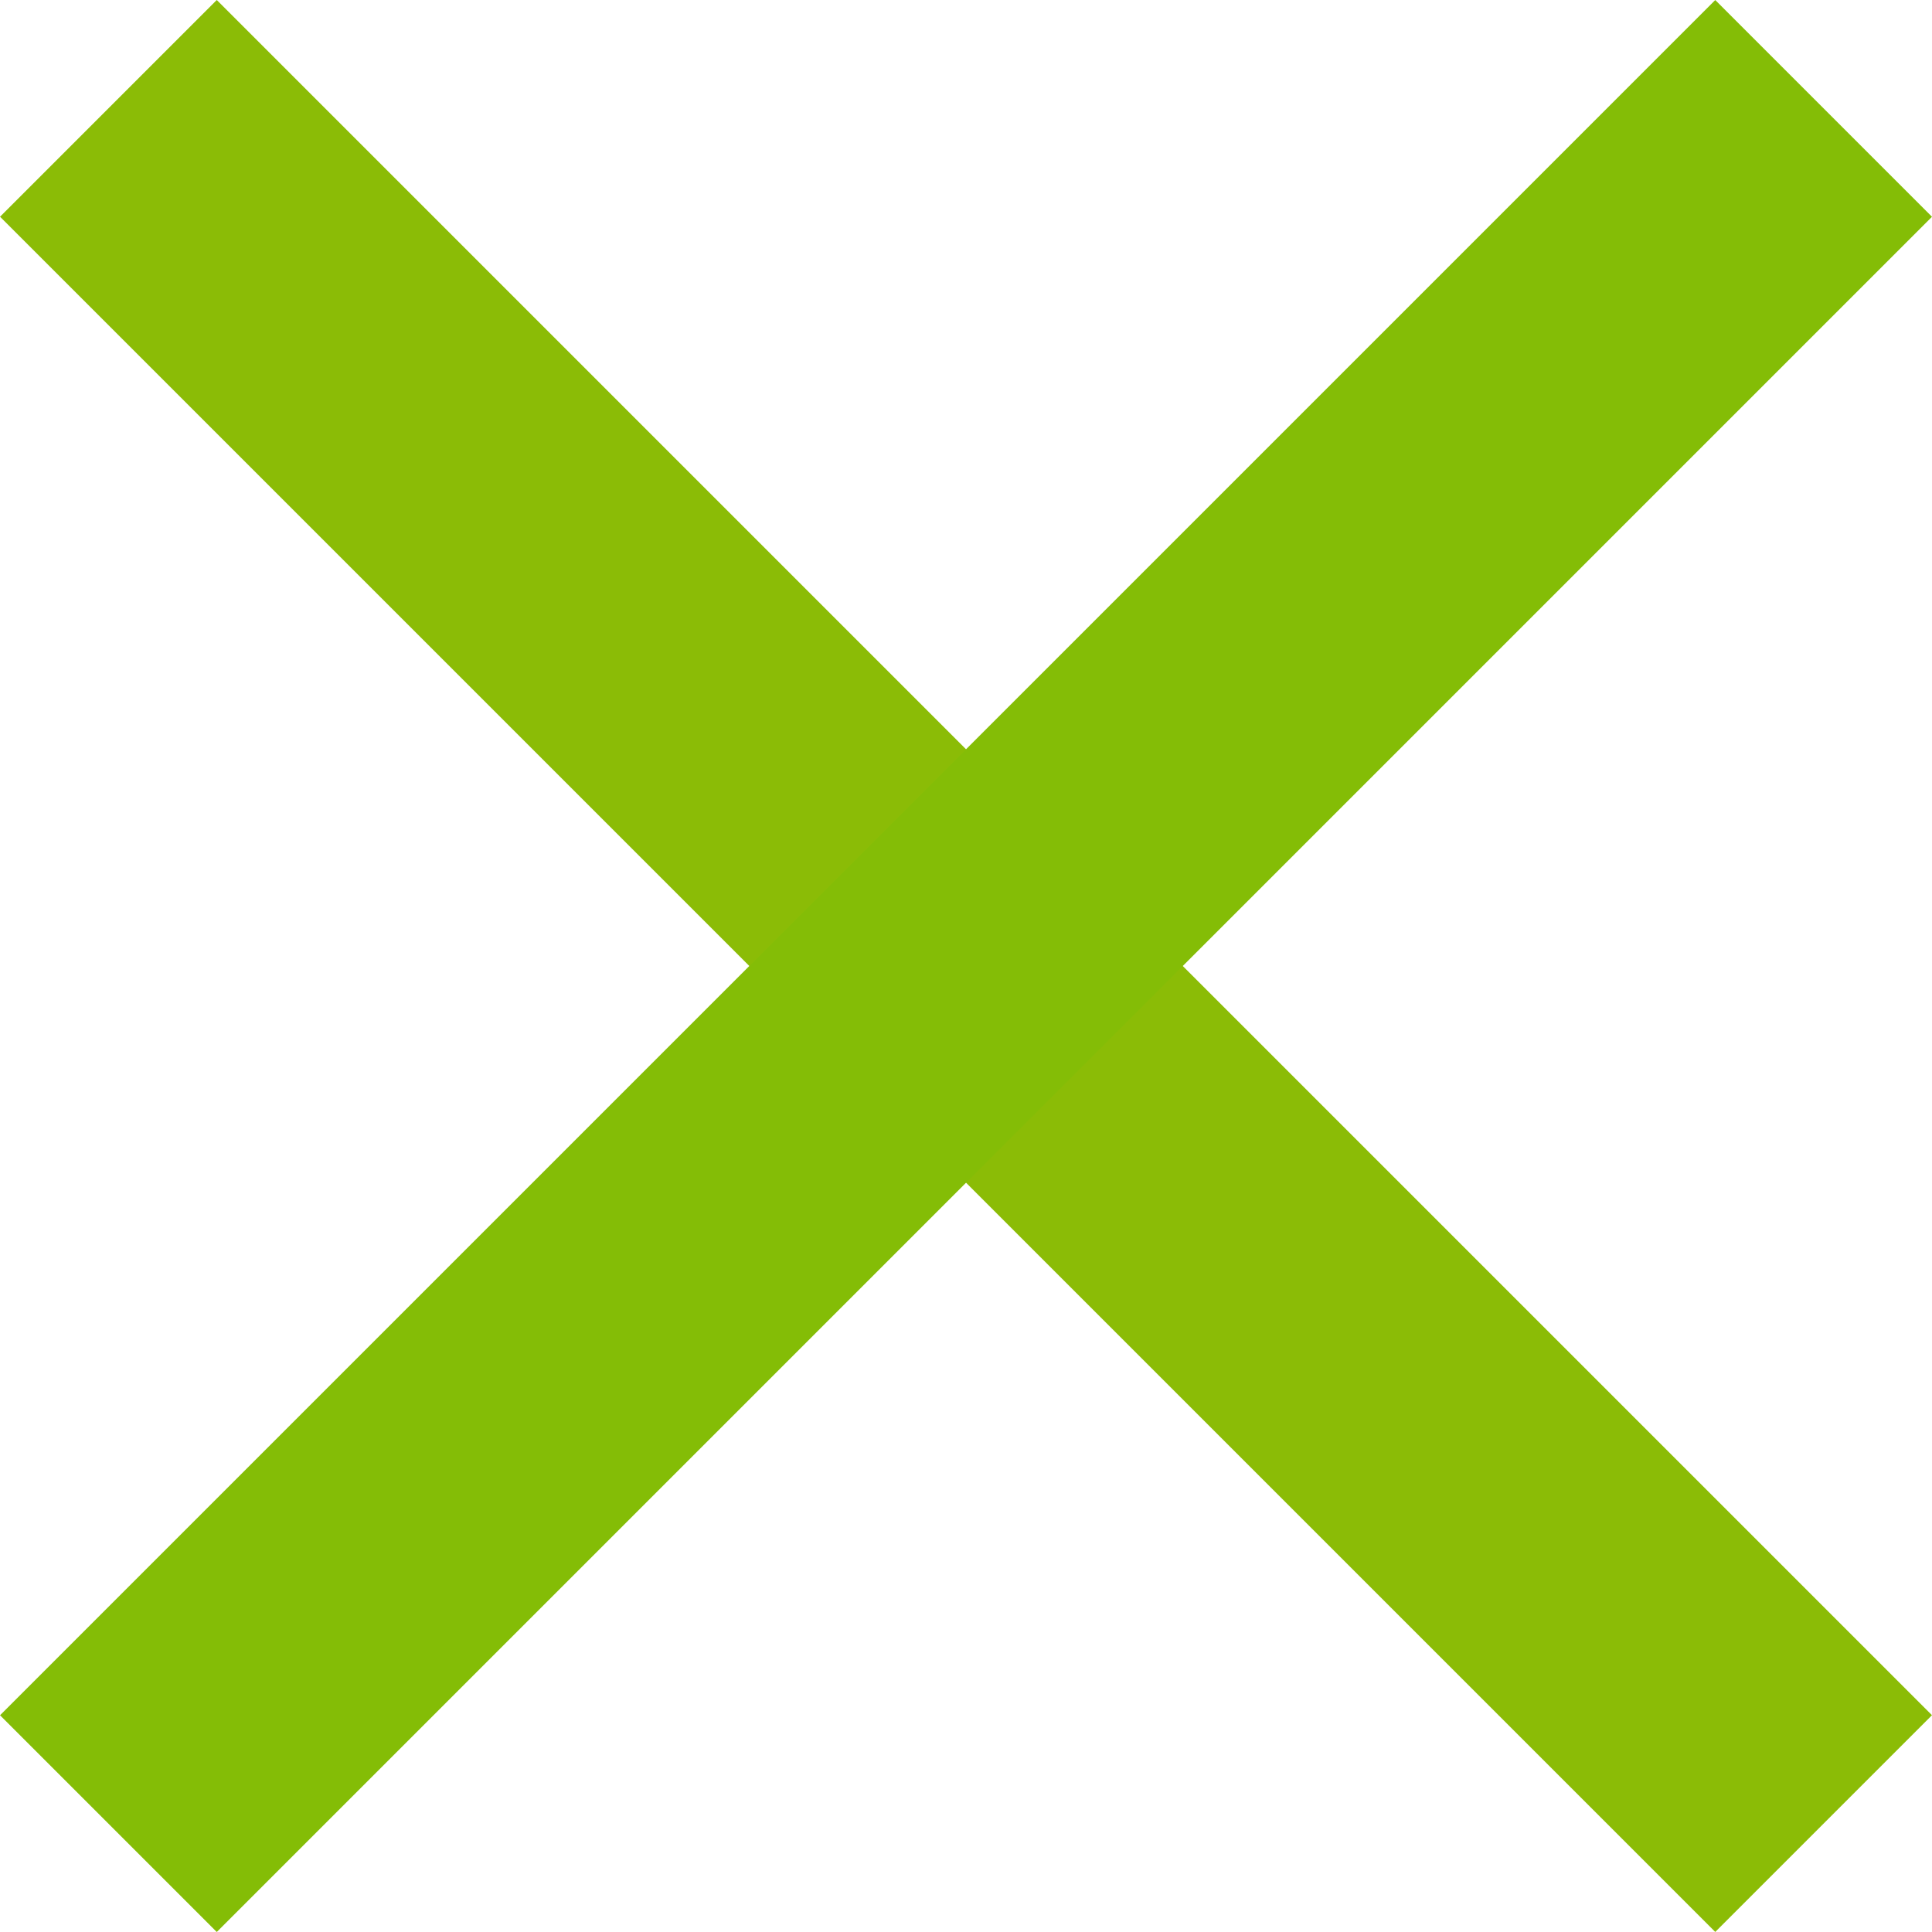 <svg xmlns="http://www.w3.org/2000/svg" width="25.214" height="25.213" viewBox="0 0 25.214 25.213">
  <g id="Fermer" transform="translate(-1134.785 -417.314) rotate(-45)">
    <line id="Ligne_4" data-name="Ligne 4" y2="31.657" transform="translate(507.329 1099.5)" fill="none" stroke="#8bbc06" stroke-width="4"/>
    <line id="Ligne_5" data-name="Ligne 5" y2="31.657" transform="translate(523.157 1115.329) rotate(90)" fill="none" stroke="#84bd06" stroke-width="4"/>
  </g>
</svg>
